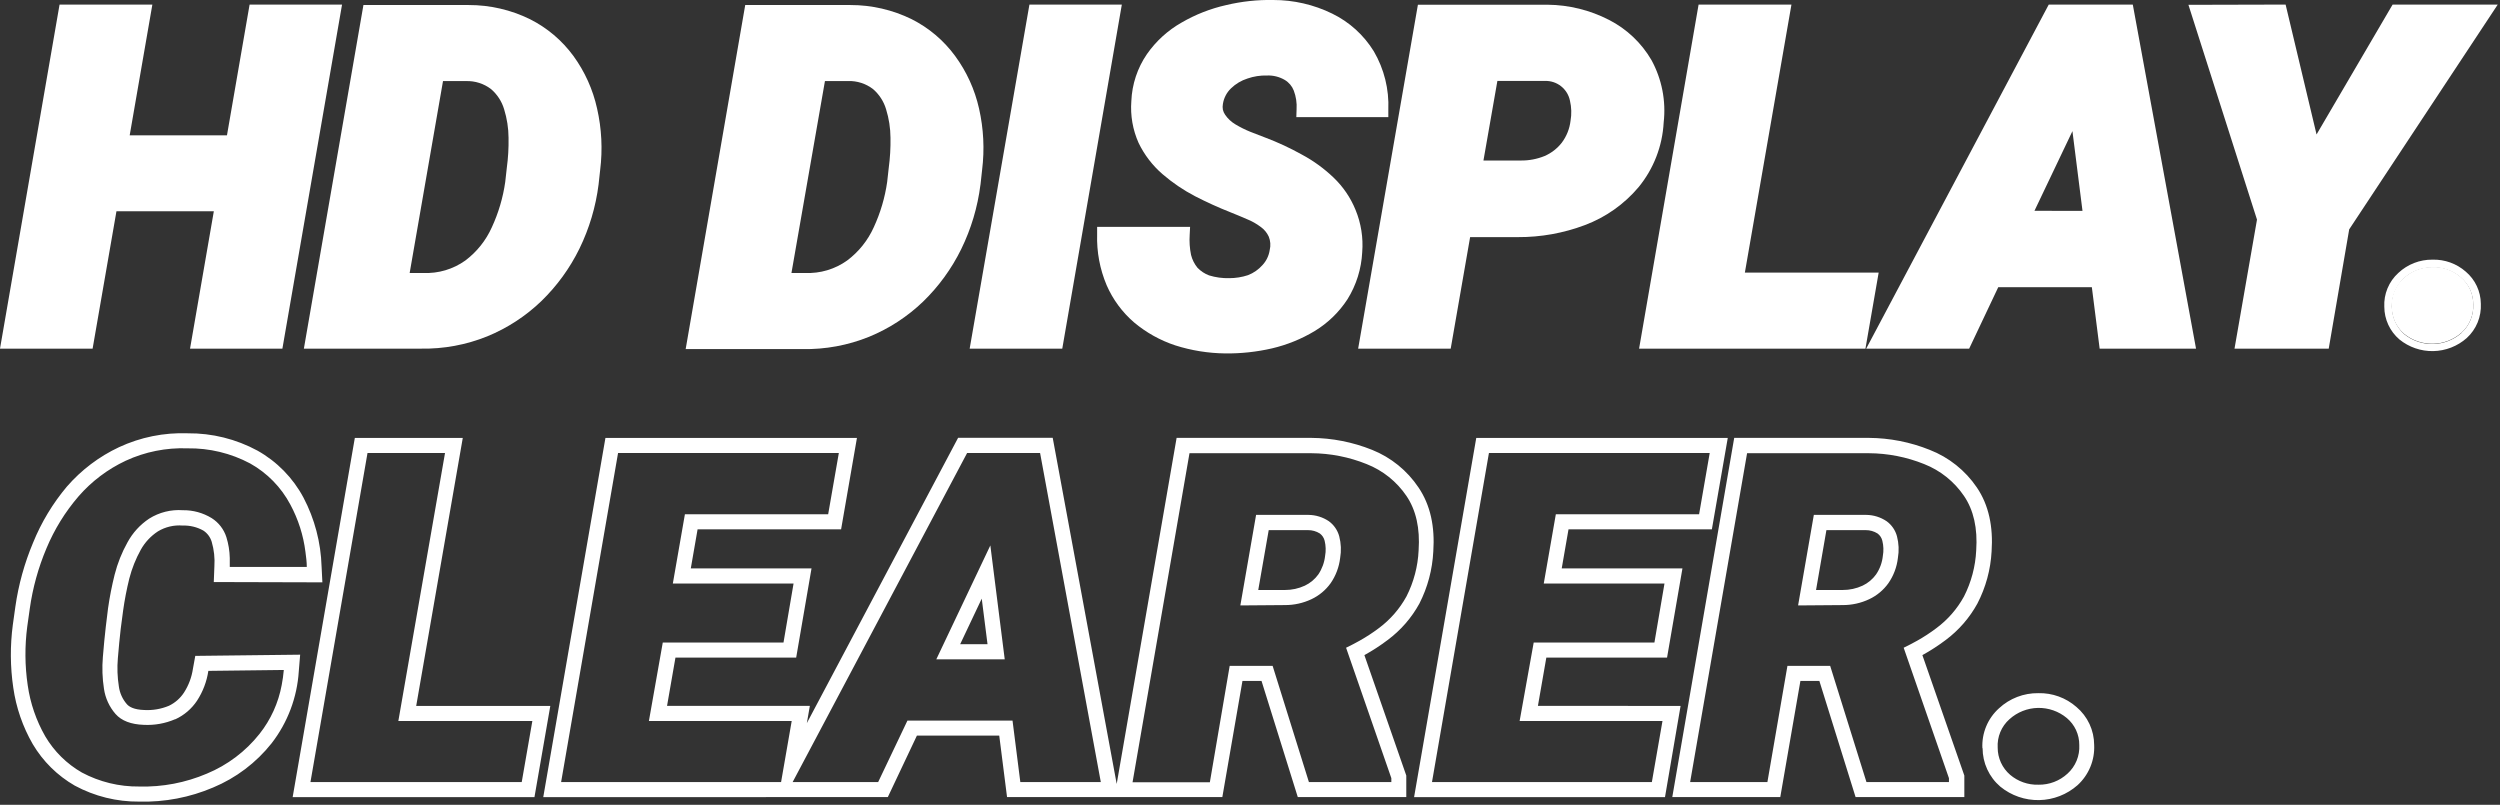 <svg width="497" height="160" viewBox="0 0 497 160" fill="none" xmlns="http://www.w3.org/2000/svg">
<rect x="0" y="0" width="497" height="160" fill="#333333" stroke="none"/>
<g clip-path="url(#clip0_95_166)">
<path d="M475.47 61C475.405 59.942 475.58 58.882 475.984 57.902C476.388 56.921 477.009 56.045 477.8 55.34C479.366 53.861 481.447 53.053 483.6 53.09C485.657 53.018 487.663 53.733 489.21 55.09C489.99 55.745 490.616 56.565 491.042 57.489C491.469 58.414 491.687 59.421 491.68 60.44C491.742 61.504 491.565 62.568 491.162 63.554C490.758 64.54 490.14 65.424 489.35 66.14C487.782 67.518 485.776 68.298 483.687 68.34C481.599 68.382 479.564 67.684 477.94 66.37C477.166 65.706 476.544 64.882 476.117 63.955C475.691 63.029 475.47 62.02 475.47 61Z" fill="white"/>
<path d="M114 11.13C111.737 8.04 108.772 5.531 105.35 3.81C101.559 1.953 97.392 0.991 93.17 1H90.7H72.25L60.41 69.31H83.66C88.179 69.392 92.669 68.562 96.86 66.87C100.852 65.234 104.499 62.859 107.61 59.87C110.718 56.856 113.283 53.327 115.19 49.44C117.155 45.416 118.443 41.094 119 36.65L119.31 33.81C119.821 29.726 119.614 25.584 118.7 21.57C117.868 17.804 116.268 14.25 114 11.13ZM92.51 51.79C90.084 53.522 87.149 54.395 84.17 54.27H81.44L88.07 16.12H92.63C94.432 16.058 96.199 16.623 97.63 17.72C98.859 18.778 99.757 20.166 100.22 21.72C100.791 23.56 101.088 25.474 101.1 27.4C101.135 29.406 101.018 31.412 100.75 33.4L100.44 36.18C99.996 39.293 99.1 42.325 97.78 45.18C96.611 47.794 94.797 50.068 92.51 51.79Z" fill="white"/>
<path d="M49.62 0.91L45.12 26.91H25.78L30.29 0.91H11.84L0 69.31H18.41L23.15 42H42.51L37.78 69.31H56.14L68 0.91H49.62Z" fill="white"/>
<path d="M407.29 0.91L371 69.31H391.47L397.25 57.1H415.86L417.41 69.31H436.57L424 0.91H407.29ZM404.45 41.91L412 26.07L414 41.92L404.45 41.91Z" fill="white"/>
<path d="M490.19 54C488.368 52.404 486.011 51.554 483.59 51.62C481.067 51.587 478.63 52.533 476.79 54.26C475.855 55.107 475.12 56.151 474.637 57.316C474.155 58.482 473.937 59.74 474 61C474.005 62.232 474.275 63.449 474.793 64.567C475.311 65.686 476.063 66.679 477 67.48C478.901 69.026 481.289 69.848 483.739 69.798C486.189 69.749 488.543 68.832 490.38 67.21C491.325 66.349 492.067 65.288 492.553 64.105C493.039 62.923 493.256 61.647 493.19 60.37C493.177 59.155 492.903 57.957 492.385 56.858C491.867 55.758 491.119 54.784 490.19 54ZM489.35 66.19C487.781 67.569 485.775 68.348 483.687 68.39C481.599 68.432 479.563 67.734 477.94 66.42C477.181 65.723 476.573 64.878 476.153 63.938C475.733 62.997 475.51 61.98 475.496 60.95C475.483 59.92 475.681 58.898 476.077 57.947C476.473 56.996 477.059 56.136 477.8 55.42C479.365 53.941 481.447 53.133 483.6 53.17C485.656 53.098 487.663 53.813 489.21 55.17C489.989 55.825 490.615 56.645 491.042 57.569C491.469 58.494 491.687 59.502 491.68 60.52C491.731 61.572 491.548 62.623 491.146 63.596C490.743 64.569 490.13 65.442 489.35 66.15V66.19Z" fill="white"/>
<path d="M346.88 54.19L356.14 0.91H337.68L325.85 69.31H370.85L373.48 54.19H346.88Z" fill="white"/>
<path d="M475.65 0.91L460.53 26.73L454.38 0.91L435.06 0.96L448.69 43.66L444.22 69.31H462.95L467.02 45.6L496.55 0.91H475.65Z" fill="white"/>
<path d="M328.31 11.94C326.314 8.515 323.373 5.737 319.84 3.94C316.075 2.007 311.912 0.98 307.68 0.94H281.88L270 69.31H288.4L292.26 47.14H301.78C306.319 47.161 310.823 46.351 315.07 44.75C319.213 43.194 322.886 40.602 325.74 37.22C328.74 33.567 330.492 29.05 330.74 24.33C331.225 20.048 330.376 15.721 328.31 11.94ZM297.68 16.09H307.11C308.276 16.046 309.419 16.418 310.335 17.14C311.251 17.862 311.88 18.886 312.11 20.03C312.417 21.342 312.455 22.703 312.22 24.03C312.034 25.6 311.437 27.094 310.49 28.36C309.593 29.514 308.42 30.425 307.08 31.01C305.576 31.624 303.964 31.93 302.34 31.91H294.91L297.68 16.09Z" fill="white"/>
<path d="M204.65 0.91L192.77 69.31H211.18L223.02 0.91H204.65Z" fill="white"/>
<path d="M194.93 36.64L195.24 33.8C195.75 29.716 195.544 25.573 194.63 21.56C193.781 17.794 192.164 14.243 189.88 11.13C187.616 8.04 184.652 5.531 181.23 3.81C177.445 1.956 173.285 0.994 169.07 1H166.6H148.15L136.31 69.4H159.56C164.079 69.482 168.568 68.652 172.76 66.96C176.751 65.324 180.399 62.949 183.51 59.96C186.618 56.946 189.182 53.417 191.09 49.53C193.057 45.509 194.348 41.191 194.91 36.75L194.93 36.64ZM168.41 51.79C165.983 53.522 163.048 54.395 160.07 54.27H157.34L164 16.11H168.56C170.361 16.048 172.129 16.613 173.56 17.71C174.788 18.768 175.687 20.156 176.15 21.71C176.72 23.55 177.017 25.464 177.03 27.39C177.064 29.396 176.947 31.402 176.68 33.39L176.37 36.17C175.925 39.283 175.029 42.315 173.71 45.17C172.533 47.791 170.709 50.069 168.41 51.79Z" fill="white"/>
<path d="M269.48 41.72C268.494 39.295 267.004 37.107 265.11 35.3C263.222 33.493 261.095 31.952 258.79 30.72C256.467 29.423 254.05 28.3 251.56 27.36L248.56 26.2C247.522 25.781 246.519 25.279 245.56 24.7C244.766 24.225 244.084 23.583 243.56 22.82C243.348 22.518 243.195 22.179 243.11 21.82C243.04 21.447 243.04 21.063 243.11 20.69C243.288 19.496 243.858 18.395 244.73 17.56C245.655 16.666 246.774 15.999 248 15.61C249.25 15.176 250.568 14.973 251.89 15.01C253.123 14.963 254.344 15.268 255.41 15.89C256.226 16.374 256.856 17.117 257.2 18C257.651 19.189 257.842 20.461 257.76 21.73L257.71 23.29H276V21.82C276.171 17.754 275.172 13.725 273.12 10.21C271.127 6.969 268.252 4.364 264.83 2.7C261.181 0.916 257.172 -0.007 253.11 -0C249.981 -0.058 246.856 0.278 243.81 1C240.683 1.697 237.681 2.871 234.91 4.48C232.17 6.031 229.812 8.177 228.01 10.76C226.117 13.519 225.042 16.756 224.91 20.1C224.694 22.946 225.188 25.802 226.35 28.41C227.495 30.784 229.115 32.898 231.11 34.62C233.084 36.324 235.248 37.794 237.56 39C239.88 40.193 242.23 41.26 244.61 42.2C245.61 42.61 246.75 43.06 247.87 43.56C248.855 43.951 249.783 44.473 250.63 45.11C251.323 45.602 251.875 46.267 252.23 47.04C252.572 47.884 252.639 48.815 252.42 49.7C252.256 50.823 251.754 51.869 250.98 52.7C250.197 53.586 249.213 54.272 248.11 54.7C246.904 55.098 245.641 55.301 244.37 55.3C243.016 55.333 241.665 55.147 240.37 54.75C239.496 54.423 238.706 53.904 238.06 53.23C237.451 52.485 237.014 51.614 236.78 50.68C236.511 49.365 236.42 48.019 236.51 46.68L236.59 45.1H218.11V46.6C218.007 50.063 218.652 53.508 220 56.7C221.242 59.55 223.112 62.084 225.47 64.11C227.881 66.129 230.654 67.673 233.64 68.66C236.849 69.682 240.193 70.221 243.56 70.26C246.689 70.298 249.811 69.962 252.86 69.26C255.863 68.558 258.738 67.391 261.38 65.8C263.992 64.21 266.214 62.054 267.88 59.49C269.64 56.664 270.648 53.435 270.81 50.11C271.035 47.248 270.579 44.373 269.48 41.72Z" fill="white"/>
<path fill-rule="evenodd" clip-rule="evenodd" d="M38.82 130.39L59.67 130.15L59.4 133.44C59.071 138.646 57.19 143.634 54 147.76C50.929 151.633 46.923 154.661 42.36 156.56C37.73 158.533 32.731 159.488 27.7 159.36C23.22 159.403 18.802 158.309 14.86 156.18C11.412 154.195 8.536 151.353 6.51 147.93C4.517 144.474 3.204 140.669 2.64 136.72C2.029 132.574 1.999 128.364 2.55 124.21L3.05 120.63C3.674 116.254 4.857 111.976 6.57 107.9C8.213 103.847 10.484 100.077 13.3 96.73C16.171 93.427 19.699 90.76 23.66 88.9C27.931 86.913 32.612 85.967 37.32 86.14C42.157 86.094 46.926 87.278 51.18 89.58C55.067 91.758 58.247 95.007 60.34 98.94C62.558 103.165 63.786 107.84 63.93 112.61L64.09 115.77L42.5 115.71L42.62 112.6C42.731 110.955 42.552 109.303 42.09 107.72C41.818 106.801 41.23 106.008 40.43 105.48C39.177 104.777 37.756 104.432 36.32 104.48C34.596 104.338 32.87 104.744 31.39 105.64C29.984 106.559 28.82 107.804 28 109.27C26.996 111.075 26.226 113 25.71 115C25.191 117.094 24.78 119.214 24.48 121.35L24 125C23.8 126.72 23.61 128.68 23.43 130.86C23.268 132.731 23.335 134.615 23.63 136.47C23.805 137.778 24.361 139.006 25.23 140C25.69 140.52 26.63 141.08 28.69 141.15C30.363 141.243 32.034 140.955 33.58 140.31C34.802 139.725 35.84 138.815 36.58 137.68C37.506 136.239 38.113 134.616 38.36 132.92L38.82 130.39ZM34.82 142.98C32.853 143.826 30.718 144.209 28.58 144.1C26.04 144.01 24.16 143.29 22.97 141.94C21.738 140.53 20.939 138.793 20.67 136.94C20.344 134.846 20.27 132.721 20.45 130.61C20.63 128.39 20.823 126.39 21.03 124.61L21.48 120.93C21.799 118.679 22.237 116.446 22.79 114.24C23.358 111.994 24.219 109.832 25.35 107.81C26.381 105.912 27.861 104.295 29.66 103.1C31.656 101.847 33.999 101.262 36.35 101.43C38.37 101.401 40.357 101.946 42.08 103C43.465 103.876 44.498 105.21 45 106.77C45.42 108.121 45.649 109.525 45.68 110.94C45.68 111.5 45.68 112.09 45.68 112.7H60.99C60.99 111.7 60.85 110.7 60.72 109.7C60.309 106.412 59.291 103.228 57.72 100.31C55.898 96.869 53.12 94.028 49.72 92.13C45.893 90.096 41.613 89.064 37.28 89.13C33.05 88.971 28.842 89.814 25 91.59C21.409 93.272 18.21 95.687 15.61 98.68C12.957 101.764 10.807 105.247 9.24 109C7.616 112.839 6.5 116.873 5.92 121L5.42 124.55C4.909 128.429 4.939 132.36 5.51 136.23C6.019 139.807 7.203 143.255 9 146.39C10.762 149.377 13.271 151.855 16.28 153.58C19.788 155.453 23.713 156.409 27.69 156.36C32.298 156.481 36.879 155.608 41.12 153.8C45.225 152.101 48.829 149.382 51.59 145.9C53.83 143.071 55.344 139.738 56 136.19C56.193 135.198 56.334 134.197 56.42 133.19L41.42 133.37C41.105 135.486 40.338 137.508 39.17 139.3C38.099 140.913 36.6 142.194 34.84 143L34.82 142.98ZM109.4 140.34L106.25 158.47H58.18L70.54 87.06H92L82.74 140.34H109.4ZM79.19 143.34H105.83L103.72 155.47H61.72L73.06 90.06H88.47L79.19 143.34ZM108 158.47L120.36 87.06H170.36L167.21 105.23H138.68L137.33 113H161.33L158.28 130.73H134.28L132.61 140.32H161L160.4 143.76L190.47 87.04H209.28L222 155.85L233.91 87.05H260.67C264.817 87.078 268.922 87.885 272.77 89.43C276.53 90.936 279.748 93.543 282 96.91C284.39 100.43 285.27 104.75 284.94 109.62C284.76 113.237 283.816 116.774 282.17 120C280.611 122.838 278.459 125.308 275.86 127.24C274.393 128.349 272.85 129.351 271.24 130.24L279.57 154.18V158.46H258L250.79 135.37H247L243 158.46H200.2L198.65 146.24H182.28L176.5 158.46L108 158.47ZM180.4 143.25H201.29L202.84 155.47H218.84L206.77 90.06H192.26L157.58 155.47H174.58L180.4 143.25ZM196.88 108.43L199.74 131.07H186.14L196.88 108.43ZM190.88 128.07L195.17 119.01L196.32 128.07H190.88ZM244.46 132.38H253L260.21 155.47H276.6V154.7L267.6 128.77C268.54 128.32 269.44 127.85 270.29 127.37C271.622 126.624 272.901 125.789 274.12 124.87C276.376 123.19 278.245 121.045 279.6 118.58C281.05 115.734 281.875 112.611 282.02 109.42C282.32 105.02 281.513 101.41 279.6 98.59C277.661 95.732 274.904 93.525 271.69 92.26C268.193 90.851 264.46 90.118 260.69 90.1H236.47L225.15 155.51H240.52L244.46 132.38ZM255.46 120.29C257.279 120.296 259.076 119.897 260.72 119.12C262.245 118.4 263.56 117.302 264.54 115.93C265.565 114.442 266.21 112.725 266.42 110.93C266.669 109.497 266.607 108.027 266.24 106.62C265.914 105.415 265.188 104.357 264.18 103.62C262.983 102.812 261.574 102.374 260.13 102.36H249.71L246.58 120.36L255.46 120.29ZM250.14 117.29H255.45C256.814 117.296 258.162 117.003 259.4 116.43C260.467 115.925 261.389 115.158 262.08 114.2C262.822 113.097 263.285 111.831 263.43 110.51C263.609 109.515 263.579 108.493 263.34 107.51C263.202 106.931 262.866 106.418 262.39 106.06C261.684 105.614 260.865 105.382 260.03 105.39H252.22L250.14 117.29ZM129 143.34H157.39L155.28 155.47H111.55L122.87 90.06H166.76L164.64 102.23H136.16L133.76 116H157.76L155.76 127.73H131.76L129 143.34ZM334.1 140.34L331 158.47H281.12L293.48 87.06H343.48L340.32 105.23H311.82L310.47 113H334.47L331.41 130.73H307.41L305.74 140.32L334.1 140.34ZM302.1 143.34H330.5L328.39 155.47H284.68L296 90.06H339.89L337.78 102.23H309.3L306.9 116H330.9L328.9 127.73H304.9L302.1 143.34ZM344.76 87.05H371.52C375.667 87.076 379.772 87.883 383.62 89.43C387.433 90.914 390.704 93.523 393 96.91C395.39 100.43 396.26 104.75 395.93 109.62C395.736 113.242 394.771 116.781 393.1 120C391.541 122.836 389.393 125.305 386.8 127.24C385.328 128.347 383.781 129.349 382.17 130.24L390.51 154.18V158.46H368.89L361.69 135.37H357.92L353.92 158.46H332.45L344.76 87.05ZM355.34 132.38H363.84L371.05 155.47H387.45V154.7L378.45 128.77C379.38 128.32 380.28 127.85 381.14 127.37C382.469 126.624 383.745 125.789 384.96 124.87C387.219 123.193 389.088 121.047 390.44 118.58C391.889 115.733 392.718 112.611 392.87 109.42C393.17 105.02 392.36 101.41 390.44 98.59C388.501 95.732 385.744 93.525 382.53 92.26C379.033 90.851 375.3 90.118 371.53 90.1H347.32L336 155.47H351.36L355.34 132.38ZM366.34 120.29C368.159 120.296 369.956 119.897 371.6 119.12C373.127 118.403 374.442 117.304 375.42 115.93C376.448 114.443 377.094 112.726 377.3 110.93C377.549 109.497 377.487 108.027 377.12 106.62C376.798 105.413 376.071 104.354 375.06 103.62C373.863 102.812 372.454 102.374 371.01 102.36H360.59L357.46 120.36L366.34 120.29ZM361.03 117.29H366.33C367.694 117.296 369.042 117.003 370.28 116.43C371.347 115.925 372.269 115.158 372.96 114.2C373.71 113.101 374.174 111.833 374.31 110.51C374.487 109.514 374.453 108.492 374.21 107.51C374.076 106.929 373.739 106.415 373.26 106.06C372.554 105.614 371.735 105.382 370.9 105.39H363.09L361.03 117.29ZM394.1 148.75C394.025 147.262 394.283 145.776 394.855 144.4C395.428 143.025 396.301 141.795 397.41 140.8C399.529 138.837 402.322 137.763 405.21 137.8C407.996 137.731 410.705 138.712 412.8 140.55C413.899 141.476 414.784 142.63 415.392 143.932C415.999 145.234 416.316 146.653 416.32 148.09C416.392 149.584 416.134 151.076 415.563 152.459C414.993 153.841 414.124 155.081 413.02 156.09C410.912 157.952 408.212 159.004 405.4 159.059C402.588 159.114 399.849 158.168 397.67 156.39C396.561 155.444 395.671 154.268 395.061 152.943C394.452 151.619 394.137 150.178 394.14 148.72L394.1 148.75ZM405.23 156C407.372 156.041 409.446 155.253 411.02 153.8C411.81 153.085 412.431 152.201 412.835 151.215C413.24 150.229 413.42 149.165 413.36 148.1C413.367 147.082 413.149 146.074 412.722 145.149C412.295 144.225 411.67 143.406 410.89 142.75C409.28 141.407 407.238 140.691 405.142 140.733C403.046 140.775 401.035 141.573 399.48 142.98C398.686 143.684 398.063 144.56 397.658 145.541C397.253 146.521 397.076 147.581 397.14 148.64C397.14 149.663 397.36 150.675 397.786 151.605C398.213 152.535 398.835 153.362 399.61 154.03C401.176 155.358 403.178 156.06 405.23 156Z" fill="white"/>
</g>
<defs>
<clipPath id="clip0_95_166">
<rect width="496.55" height="159.37" fill="white"/>
</clipPath>
</defs>
</svg>
